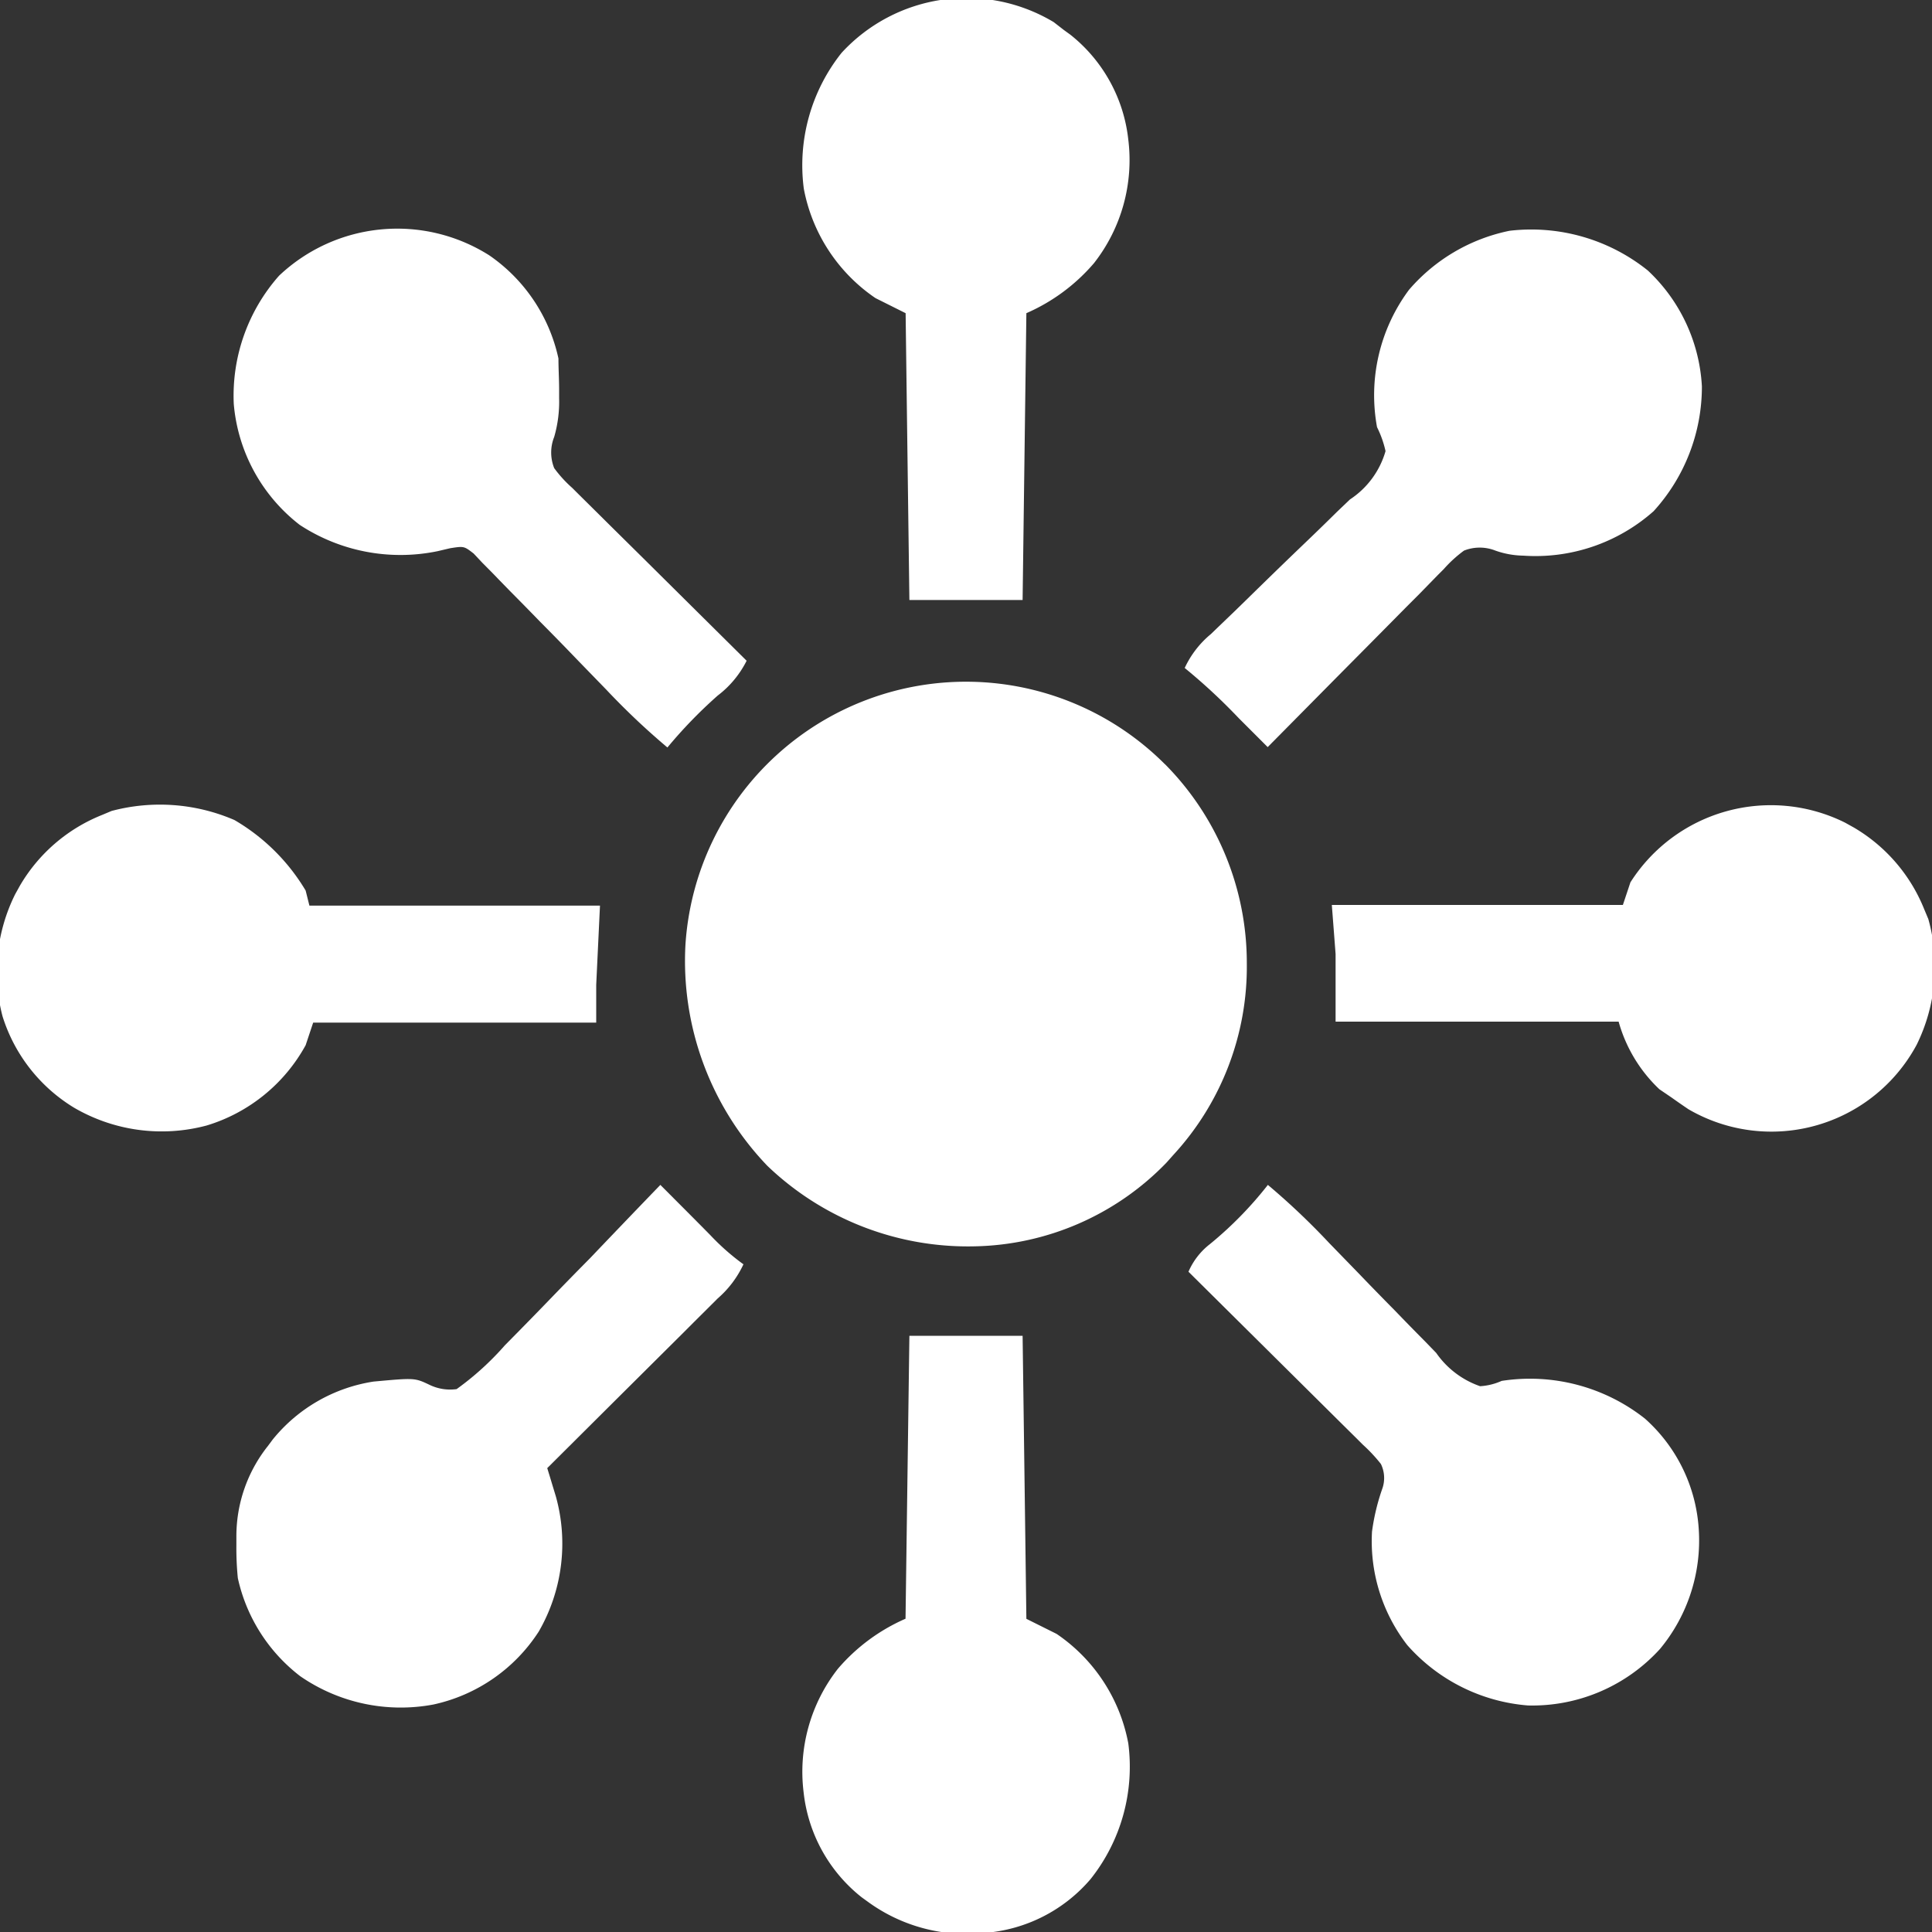 <svg xmlns="http://www.w3.org/2000/svg" xmlns:xlink="http://www.w3.org/1999/xlink" width="20" height="20" viewBox="0 0 20 20">
  <rect x="0" y="0" width="20" height="20" fill="#333333" stroke="none"/>
  <defs>
    <clipPath id="clip-path">
      <rect id="Rectangle_51492" data-name="Rectangle 51492" width="20" height="20" transform="translate(10 10)" fill="#fff"/>
    </clipPath>
  </defs>
  <g id="workflow" transform="translate(-10 -10)" clip-path="url(#clip-path)">
    <path id="Path_228654" data-name="Path 228654" d="M22.06,17.911a2.923,2.923,0,0,1,.847,2.063,2.874,2.874,0,0,1-.759,1.98l-.073.082a2.834,2.834,0,0,1-1.986.866,3,3,0,0,1-2.146-.834,3.063,3.063,0,0,1-.847-2.292,2.91,2.91,0,0,1,4.963-1.865Z" fill="#fff"/>
    <path id="Path_228655" data-name="Path 228655" d="M27.058,12.8a1.773,1.773,0,0,1,.56,1.2,1.914,1.914,0,0,1-.5,1.292,1.842,1.842,0,0,1-1.35.46.907.907,0,0,1-.287-.052.441.441,0,0,0-.326,0,1.323,1.323,0,0,0-.209.191l-.06.06-.195.2-.136.136-.356.36-.364.367-.712.72-.3-.3a6.029,6.029,0,0,0-.559-.519,1,1,0,0,1,.271-.351l.059-.057.127-.122c.114-.109.226-.22.339-.33q.215-.21.432-.418.176-.168.349-.339l.134-.128a.892.892,0,0,0,.368-.5,1.069,1.069,0,0,0-.088-.248A1.829,1.829,0,0,1,24.586,13a1.863,1.863,0,0,1,1.041-.611A1.928,1.928,0,0,1,27.058,12.8Z" fill="#fff"/>
    <path id="Path_228656" data-name="Path 228656" d="M15.066,12.644a1.744,1.744,0,0,1,.715,1.067c0,.109.007.216.007.325l0,.087a1.309,1.309,0,0,1-.051.4.434.434,0,0,0,0,.323,1.276,1.276,0,0,0,.187.205l.059.059.193.191.134.133.353.349.36.357.706.7a1.034,1.034,0,0,1-.3.361,4.85,4.85,0,0,0-.52.537,7.537,7.537,0,0,1-.634-.6l-.3-.309q-.192-.2-.383-.392-.155-.16-.312-.318l-.118-.121c-.054-.057-.11-.113-.165-.168l-.094-.1c-.1-.077-.1-.077-.242-.055l-.132.031a1.9,1.9,0,0,1-1.427-.273,1.773,1.773,0,0,1-.682-1.251,1.874,1.874,0,0,1,.469-1.328A1.78,1.78,0,0,1,15.066,12.644Z" fill="#fff"/>
    <path id="Path_228657" data-name="Path 228657" d="M23.125,22.266a7.414,7.414,0,0,1,.633.6l.3.309q.192.2.382.392.154.16.311.318l.117.121a.918.918,0,0,0,.454.344.638.638,0,0,0,.223-.055,1.92,1.92,0,0,1,1.484.391,1.672,1.672,0,0,1,.556,1.138,1.759,1.759,0,0,1-.4,1.245,1.786,1.786,0,0,1-1.367.586,1.862,1.862,0,0,1-1.25-.625,1.756,1.756,0,0,1-.365-1.175,2.221,2.221,0,0,1,.109-.451.332.332,0,0,0-.017-.249,1.645,1.645,0,0,0-.187-.2l-.059-.059-.193-.191-.134-.133-.353-.35-.36-.357-.706-.7a.727.727,0,0,1,.222-.286A3.869,3.869,0,0,0,23.125,22.266Z" fill="#fff"/>
    <path id="Path_228658" data-name="Path 228658" d="M16.836,22.266l.32.321.132.133.067.068a2.413,2.413,0,0,0,.341.3,1.054,1.054,0,0,1-.266.353l-.058.058-.189.188-.131.131-.345.343-.352.35-.69.687.025.081.032.106.032.105a1.821,1.821,0,0,1-.177,1.4,1.736,1.736,0,0,1-1.09.755,1.83,1.83,0,0,1-1.379-.293,1.752,1.752,0,0,1-.646-1.016,3.119,3.119,0,0,1-.015-.342c0-.031,0-.062,0-.094a1.5,1.5,0,0,1,.327-.932l.049-.066a1.67,1.67,0,0,1,1.044-.6c.426-.039.426-.039.58.034a.488.488,0,0,0,.28.044,2.969,2.969,0,0,0,.5-.454l.14-.142q.184-.187.366-.376c.124-.128.249-.256.375-.383Q16.471,22.644,16.836,22.266Z" fill="#fff"/>
    <path id="Path_228659" data-name="Path 228659" d="M29.1,18.516l.09.05a1.725,1.725,0,0,1,.73.848l.042.1a1.828,1.828,0,0,1-.12,1.3,1.707,1.707,0,0,1-2.363.669q-.089-.06-.176-.122l-.125-.085a1.525,1.525,0,0,1-.422-.7h-2.93v-.7l-.039-.508H26.8l.078-.234A1.723,1.723,0,0,1,29.1,18.516Z" fill="#fff"/>
    <path id="Path_228660" data-name="Path 228660" d="M12.427,18.489a2.073,2.073,0,0,1,.737.73l.039.156h3.008l-.039.82v.391h-2.93l-.078.234a1.746,1.746,0,0,1-1.024.831,1.8,1.8,0,0,1-1.373-.184,1.7,1.7,0,0,1-.741-.947,1.811,1.811,0,0,1,.131-1.263l.05-.09a1.725,1.725,0,0,1,.848-.73l.1-.042A1.945,1.945,0,0,1,12.427,18.489Z" fill="#fff"/>
    <path id="Path_228661" data-name="Path 228661" d="M20.908,10.229l.107.083.065.047a1.608,1.608,0,0,1,.6,1.086,1.729,1.729,0,0,1-.355,1.279,1.944,1.944,0,0,1-.7.518l-.039,2.969H19.414c-.013-.98-.026-1.959-.039-2.969l-.312-.156a1.762,1.762,0,0,1-.742-1.133,1.868,1.868,0,0,1,.391-1.406A1.756,1.756,0,0,1,20.908,10.229Z" fill="#fff"/>
    <path id="Path_228662" data-name="Path 228662" d="M19.414,23.828h1.172c.013.967.026,1.934.039,2.93l.313.156a1.761,1.761,0,0,1,.742,1.133,1.868,1.868,0,0,1-.391,1.406,1.6,1.6,0,0,1-1.092.556,1.732,1.732,0,0,1-1.213-.322l-.065-.047a1.607,1.607,0,0,1-.6-1.086,1.729,1.729,0,0,1,.355-1.279,1.946,1.946,0,0,1,.7-.518Z" fill="#fff"/>
  </g>
</svg>
